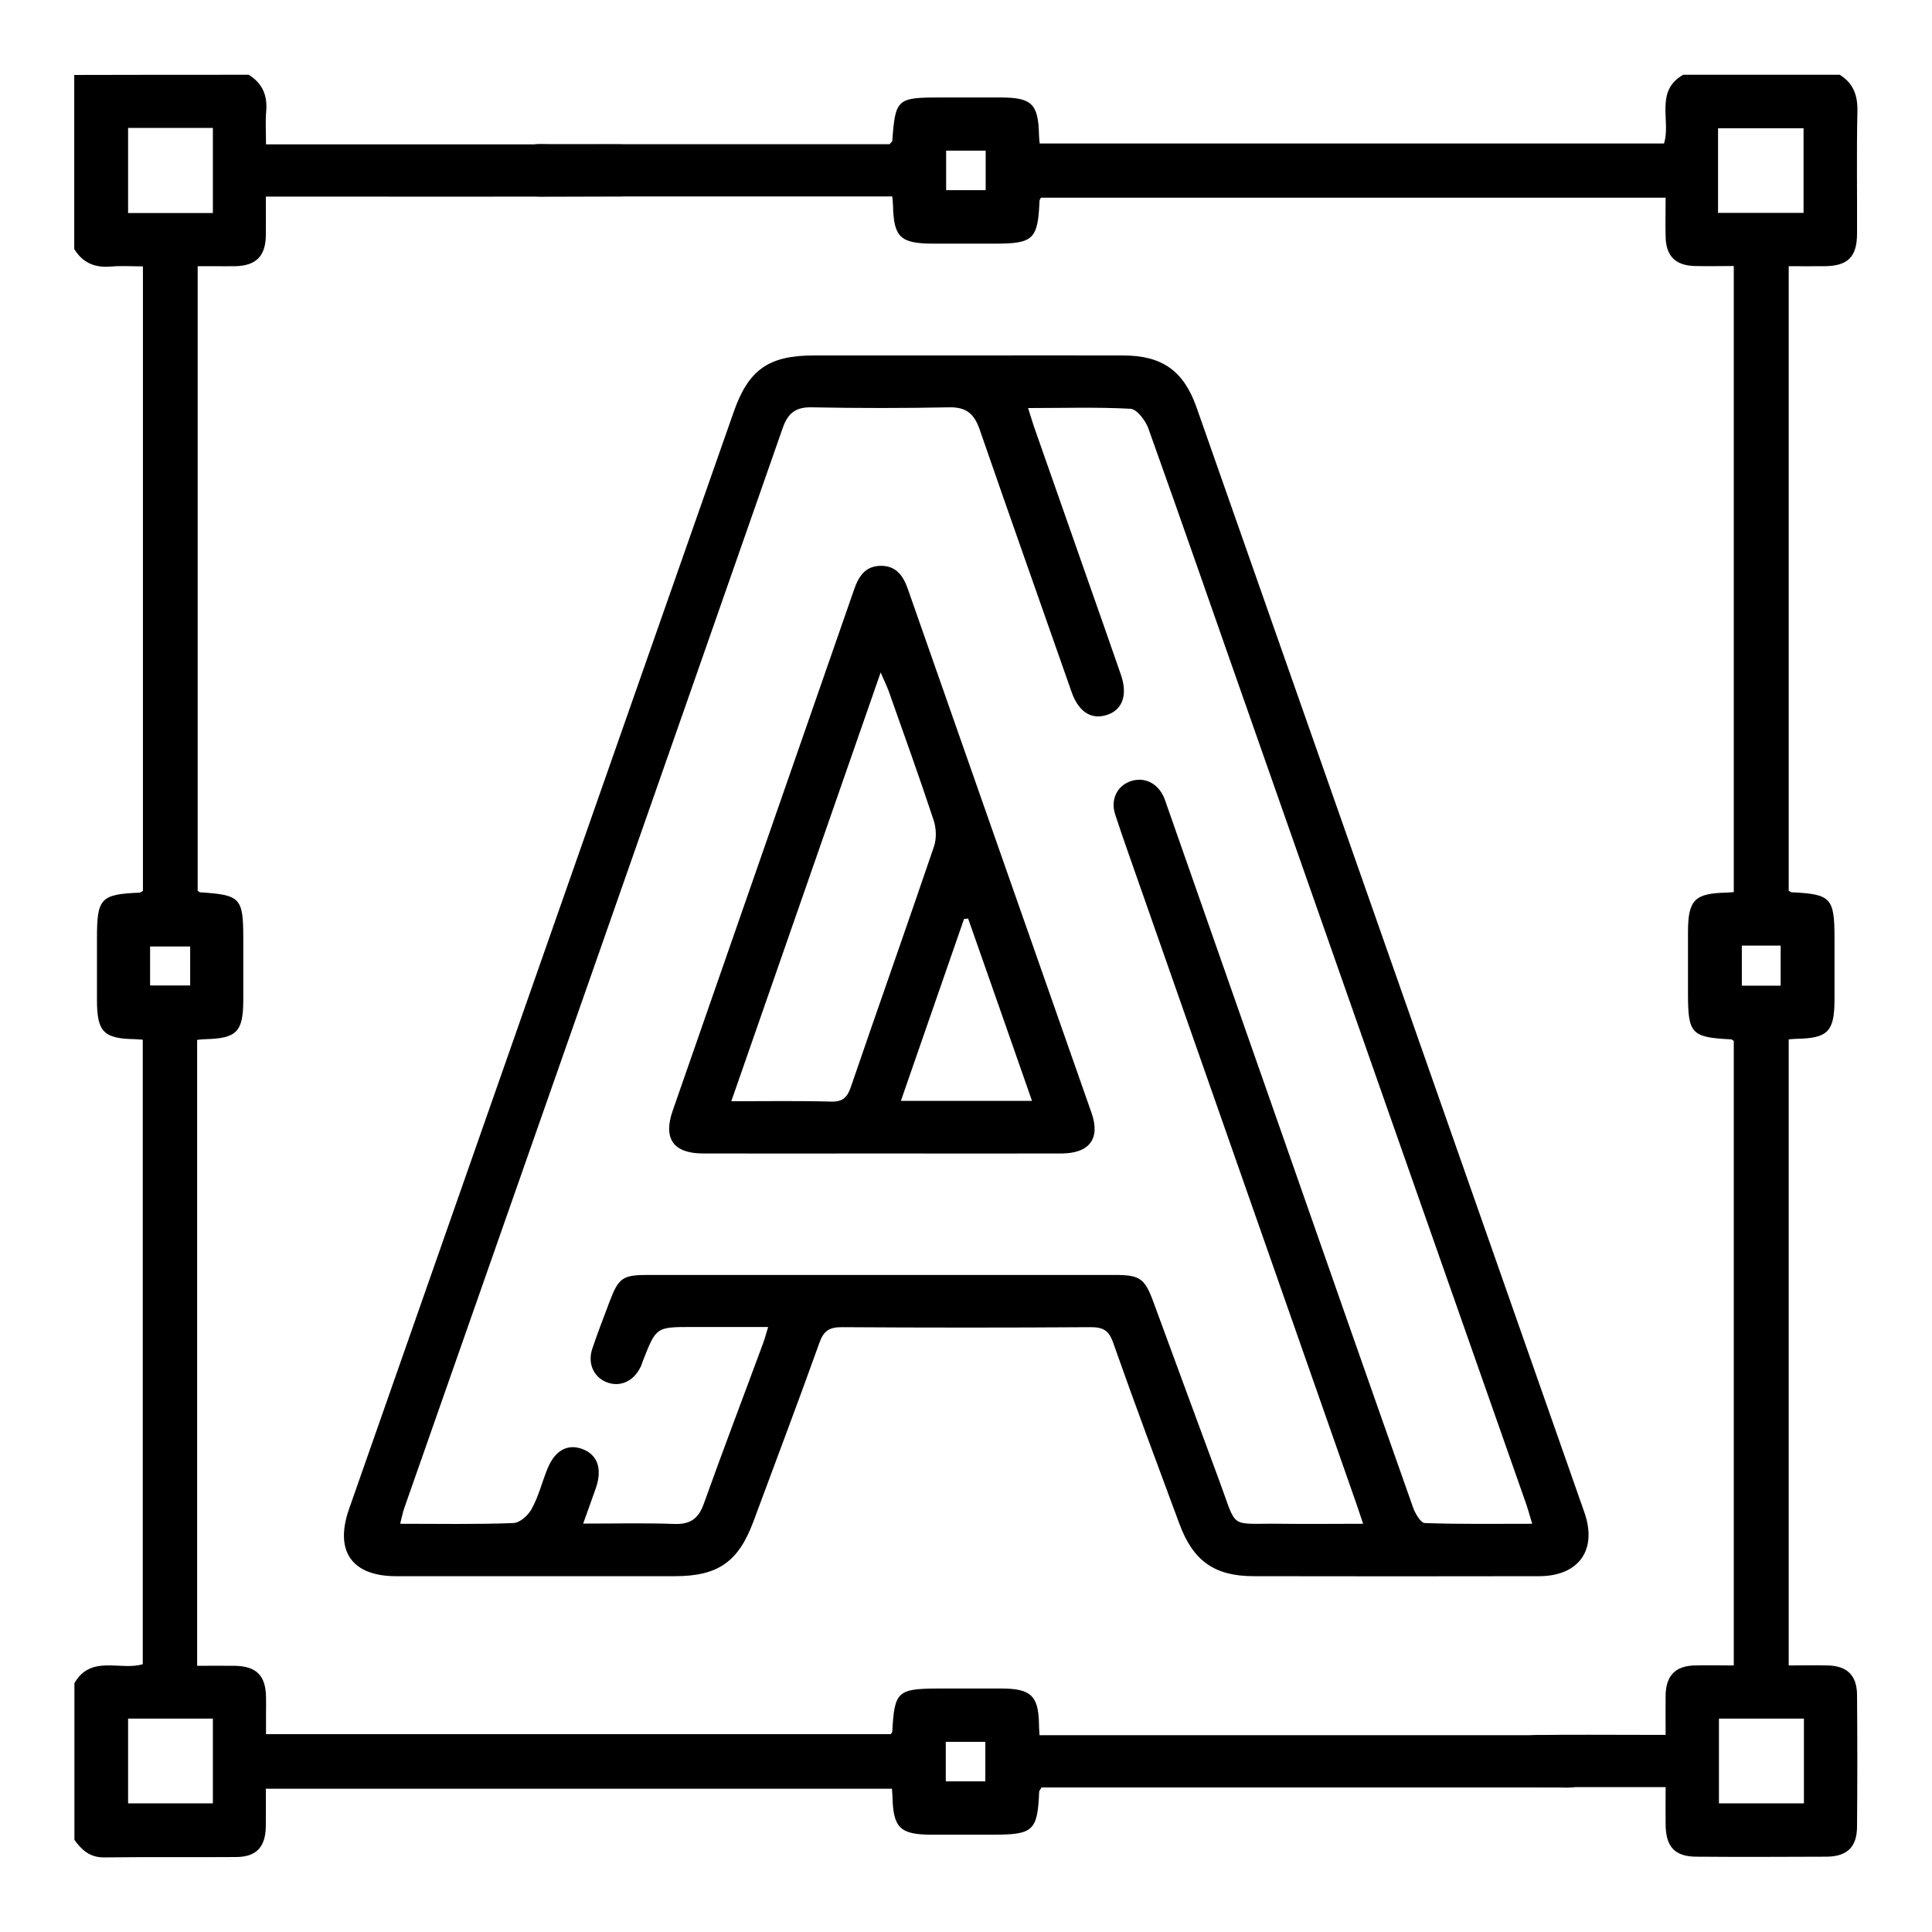 <svg xmlns="http://www.w3.org/2000/svg" xmlns:xlink="http://www.w3.org/1999/xlink" id="Layer_1" x="0px" y="0px" viewBox="0 0 1080 1080" style="enable-background:new 0 0 1080 1080;" xml:space="preserve"><g>	<path d="M139,41.8c7.7,4.7,10.6,11.6,9.8,20.5c-0.5,5.7-0.1,11.5-0.1,18.4c21.4,0,161.1,0,181.7,0c5.5,0,11-0.1,16.5,0  c9.8,0.3,16.1,6.1,16.1,14.5c0,8.4-6.3,14.5-16,14.6c-22.1,0.2-163.2,0.1-185.2,0.1c-3.9,0-7.8,0-13.2,0c0,7.6,0.1,14.9,0,22.2  c-0.3,11.2-5.6,16.4-16.9,16.7c-3.6,0.1-7.1,0-10.7,0c-3.2,0-6.5,0-10.5,0c0,116.5,0,232.7,0,349.1c0.3,0.2,0.8,0.8,1.3,0.9  c22.8,1.5,24.2,3,24.2,26.3c0,11.4,0,22.7,0,34.1c-0.1,17.5-3.6,21.2-20.8,21.7c-1.5,0-3.1,0.2-5,0.4c0,116.5,0,232.5,0,349.9  c7,0,14-0.1,21,0c12,0.2,17.2,5.3,17.5,17.1c0.1,3.6,0,7.1,0,10.7c0,3.2,0,6.4,0,10.4c116.7,0,232.9,0,349.2,0  c0.3-0.4,0.9-0.9,0.9-1.5c1.2-22.3,2.9-23.9,25.4-24c12,0,24,0,36,0c16.1,0.1,20.3,4.1,20.6,19.8c0,1.6,0.1,3.2,0.3,6.3  c3.4,0,6.9,0,10.3,0c63.9,0,215.7,0,279.5,0c3.2,0,6.6-0.3,9.7,0.4c7.1,1.6,11.4,6.3,11.6,13.7c0.2,7.8-4.1,12.8-11.6,14.7  c-3.1,0.8-6.4,0.4-9.7,0.4c-63.6,0-215,0-278.6,0c-3.5,0-7,0-10.1,0c-0.7,1.3-1.3,1.8-1.3,2.4c-0.9,21.8-3.3,24-25.6,24  c-11.7,0-23.4,0-35,0c-17.2-0.1-21-3.9-21.4-21.2c0-1.3-0.2-2.6-0.3-4.5c-116.3,0-232.5,0-350,0c0,7,0.1,14.1,0,21.1  c-0.2,11.5-5.3,17-16.5,17.1c-24.6,0.2-49.3-0.1-73.9,0.2c-7.9,0.1-12.5-4.1-16.6-9.8c0-29.2,0-58.4,0-87.6  c9.2-16.1,25.8-6.8,38.2-10.6c0-116.7,0-232.9,0-349.1c-2-0.1-3.3-0.3-4.6-0.3c-17.2-0.3-20.9-4.1-21-21.4c0-11.7,0-23.3,0-35  c0-22.4,2-24.6,23.9-25.5c0.5,0,1.1-0.6,1.8-1c0-116,0-232.2,0-349.1c-6.3,0-12.1-0.4-17.9,0.1c-9,0.8-15.8-2.1-20.5-9.8  c0-32.4,0-64.9,0-97.3C74.2,41.8,106.6,41.8,139,41.8z M119,119.1c0-16.1,0-31.7,0-47.6c-16.2,0-31.8,0-47.4,0  c0,16.3,0,31.9,0,47.6C87.8,119.1,103.2,119.1,119,119.1z M71.6,960.7c0,16.4,0,32.1,0,47.4c16.4,0,32,0,47.4,0  c0-16.2,0-31.6,0-47.4C103.1,960.7,87.7,960.7,71.6,960.7z M528.7,995.8c7.6,0,14.9,0,22.1,0c0-7.8,0-15,0-22.1  c-7.8,0-14.7,0-22.1,0C528.7,981.3,528.7,988.3,528.7,995.8z M83.9,550.9c8.1,0,15.3,0,22.4,0c0-7.7,0-14.7,0-21.8  c-7.8,0-15,0-22.4,0C83.9,536.5,83.9,543.3,83.9,550.9z"></path>	<path d="M1028.4,41.8c7.7,4.7,10.1,11.6,9.9,20.5c-0.5,22.7-0.1,45.4-0.2,68.1c0,13.2-5.1,18.3-18.1,18.4c-6.5,0.1-12.9,0-20.1,0  c0,116.7,0,232.9,0,349.1c0.6,0.3,1.1,0.9,1.6,0.9c22,1,24,3.1,24,25.5c0,11.7,0,23.4,0,35c-0.1,17.3-3.8,21.1-21.1,21.4  c-1.3,0-2.6,0.2-4.5,0.3c0,116.3,0,232.5,0,350c7.3,0,14.7-0.2,22,0c10.7,0.3,16.1,5.6,16.2,16.4c0.2,24.6,0.2,49.3,0,73.9  c-0.1,11.2-5.6,16.5-17,16.6c-24.3,0.1-48.7,0.2-73,0c-11.8-0.1-16.8-5.5-17-17.6c-0.1-6.7,0-13.5,0-21.3c-16.2,0-31.7,0-47.2,0  c-8.4,0-16.9,0.2-25.3-0.1c-9-0.4-15.1-6.5-15-14.6c0-8.1,6.1-14.3,15.2-14.4c19.8-0.3,39.6-0.1,59.4-0.1c3.9,0,7.7,0,12.9,0  c0-7.8-0.1-15.1,0-22.4c0.3-10.8,5.5-16.1,16.1-16.4c7.1-0.2,14.2,0,22,0c0-116.7,0-232.9,0-349.1c-0.5-0.3-1-0.9-1.6-0.9  c-22.1-1.1-24-3.1-24-25.5c0-11.7,0-23.4,0-35c0.1-17.3,3.8-21.1,21-21.5c1.3,0,2.6-0.2,4.6-0.3c0-116.3,0-232.5,0-350  c-7.3,0-14.6,0.2-21.9,0c-10.7-0.3-16-5.6-16.2-16.3c-0.2-7.1,0-14.2,0-21.9c-116.9,0-233.1,0-349.2,0c-0.4,0.7-0.8,1.3-0.8,1.8  c-0.9,21.4-3.4,23.9-24.7,23.9c-11.7,0-23.4,0-35,0c-18.1-0.1-21.8-3.6-22.2-21.3c0-1.3-0.2-2.5-0.4-5.1c-3.5,0-7,0-10.4,0  c-60.3,0-120.7,0-181,0c-2.9,0-5.9,0.3-8.7-0.2c-8.2-1.2-13.1-6.1-13.2-14.3c-0.1-8.2,4.8-13.2,12.9-14.5c2.9-0.5,5.8-0.2,8.7-0.2  c60,0,120,0,180,0c3.5,0,7.1,0,10.2,0c0.8-1,1.5-1.4,1.5-1.9c1.7-23.3,2.7-24.2,26.2-24.2c11.7,0,23.4,0,35,0  c16.7,0.1,20.4,3.7,20.8,20.6c0,1.6,0.2,3.1,0.4,5.1c116.5,0,232.5,0,349,0c4-12.6-5.4-29.2,10.7-38.4  C970,41.8,999.2,41.8,1028.4,41.8z M960.4,119c16.5,0,32.2,0,47.8,0c0-16.3,0-31.9,0-47.3c-16.4,0-32,0-47.8,0  C960.4,87.7,960.4,102.9,960.4,119z M960.9,960.7c0,16.4,0,32,0,47.4c16.3,0,32,0,47.5,0c0-16.2,0-31.6,0-47.4  C992.5,960.7,977.1,960.7,960.9,960.7z M528.9,84.2c0,8.2,0,15.1,0,22.1c7.8,0,15,0,22.1,0c0-7.8,0-14.8,0-22.1  C543.4,84.2,536.4,84.2,528.9,84.2z M973.7,528.6c0,8,0,15.2,0,22.4c7.8,0,14.7,0,21.7,0c0-7.8,0-15,0-22.4  C988,528.6,981.3,528.6,973.7,528.6z"></path>	<path d="M540.5,198.7c29.2,0,58.4-0.1,87.6,0c21.6,0.1,33.6,8.6,40.8,29.1c72.3,205.9,144.6,411.8,216.8,617.7  c7.3,20.9-3.1,35.5-25.2,35.6c-53.2,0.1-106.4,0.1-159.6,0c-22,0-34-8.5-41.7-29.5c-12.5-33.7-25.1-67.4-37-101.2  c-2.4-6.8-5.7-8.5-12.5-8.5c-46.4,0.3-92.8,0.3-139.1,0c-6.9,0-10.1,1.9-12.5,8.6c-12,33.5-24.6,66.8-37,100.2  c-8.4,22.5-19.8,30.4-44,30.4c-51.9,0-103.8,0-155.7,0c-24.7,0-34.5-14-26.3-37.5c71.6-204.4,143.3-408.8,215-613.2  c8.3-23.8,19.6-31.7,44.9-31.7C483.4,198.7,511.9,198.7,540.5,198.7z M574.7,228.1c1.3,4,2.2,7.1,3.2,10.1  c10.5,29.9,21,59.9,31.5,89.8c5.8,16.5,11.6,33,17.3,49.5c3.7,10.9,0.8,19.1-7.5,22c-8.7,3.1-15.9-1.2-19.9-11.9  c-0.5-1.2-0.8-2.4-1.3-3.7c-16.8-48-33.8-95.9-50.4-143.9c-3-8.6-7.4-12.5-16.9-12.3c-25.6,0.5-51.2,0.5-76.8,0  c-8.8-0.2-13.3,2.9-16.3,11.4c-70.4,201.4-141,402.6-211.6,603.9c-0.9,2.6-1.4,5.2-2.3,8.8c21.9,0,42.6,0.4,63.3-0.4  c3.6-0.1,8.4-4.4,10.3-8.1c3.7-6.7,5.6-14.4,8.5-21.7c4.2-10.8,11.4-14.8,20-11.5c8.4,3.3,11,11.3,7.2,22c-2.2,6.2-4.4,12.4-7,19.6  c18.1,0,34.7-0.4,51.1,0.2c9,0.3,13.5-3.2,16.4-11.5c10.7-29.9,22-59.5,33-89.3c1-2.7,1.7-5.4,2.9-9.3c-14.8,0-28.7,0-42.5,0  c-20.1,0-20.1,0-27.5,18.9c-0.5,1.2-0.8,2.5-1.4,3.6c-4,8.1-11.7,11.4-19.3,8.2c-7-3-10.3-10.5-7.6-18.6c3-8.9,6.4-17.6,9.7-26.4  c5-13.2,7.3-14.8,21.4-14.8c86.9,0,173.8,0,260.7,0c14.4,0,17,1.8,22,15.5c12.2,33.1,24.3,66.2,36.6,99.3  c10.5,28.2,4.9,23.9,34.4,24.3c15,0.2,30.1,0,46.1,0c-1.6-4.7-2.6-7.7-3.6-10.7c-40-114.2-80.1-228.5-120.1-342.7  c-5-14.4-10.2-28.7-14.9-43.1c-2.7-8.3,1-15.7,8.1-18.4c7.7-2.9,15.4,0.5,19.1,8.7c0.9,2.1,1.5,4.3,2.3,6.4  c20.8,59.3,41.5,118.5,62.3,177.8c24.8,70.9,49.6,141.8,74.6,212.6c1.2,3.5,4.3,8.9,6.7,9c19.6,0.7,39.3,0.4,60,0.4  c-1.5-5-2.5-8.7-3.8-12.3c-51.6-146.9-103.2-293.8-154.7-440.7c-18.7-53.1-37.1-106.4-56.1-159.4c-1.6-4.4-6.4-10.7-10-10.9  C613.1,227.5,594.4,228.1,574.7,228.1z"></path>	<path d="M492.3,644.8c-33.1,0-66.2,0.1-99.2,0c-16.6,0-22.5-8.2-17.1-23.8c33.8-97.2,67.7-194.4,101.5-291.6  c2.5-7.3,6.3-13,14.8-13.1c8.4-0.1,12.5,5.3,15.1,12.7c34.2,97.8,68.6,195.5,102.8,293.2c5,14.3-1.2,22.5-16.7,22.6  C559.8,644.9,526.1,644.8,492.3,644.8z M492.3,375.9c-28,80.5-55.5,159.4-83.5,239.7c19.5,0,37.5-0.3,55.6,0.2  c6.3,0.2,9.1-2,11.1-7.8c15.4-45,31.3-89.8,46.6-134.8c1.5-4.4,1.3-10.2-0.2-14.7c-8-24.3-16.7-48.3-25.2-72.4  C495.5,383,494.1,380.2,492.3,375.9z M541.2,513.5c-0.8,0.1-1.5,0.1-2.3,0.2c-11.7,33.6-23.3,67.2-35.3,101.7c25.4,0,48.7,0,73.3,0  C564.9,580.9,553,547.2,541.2,513.5z"></path></g></svg>